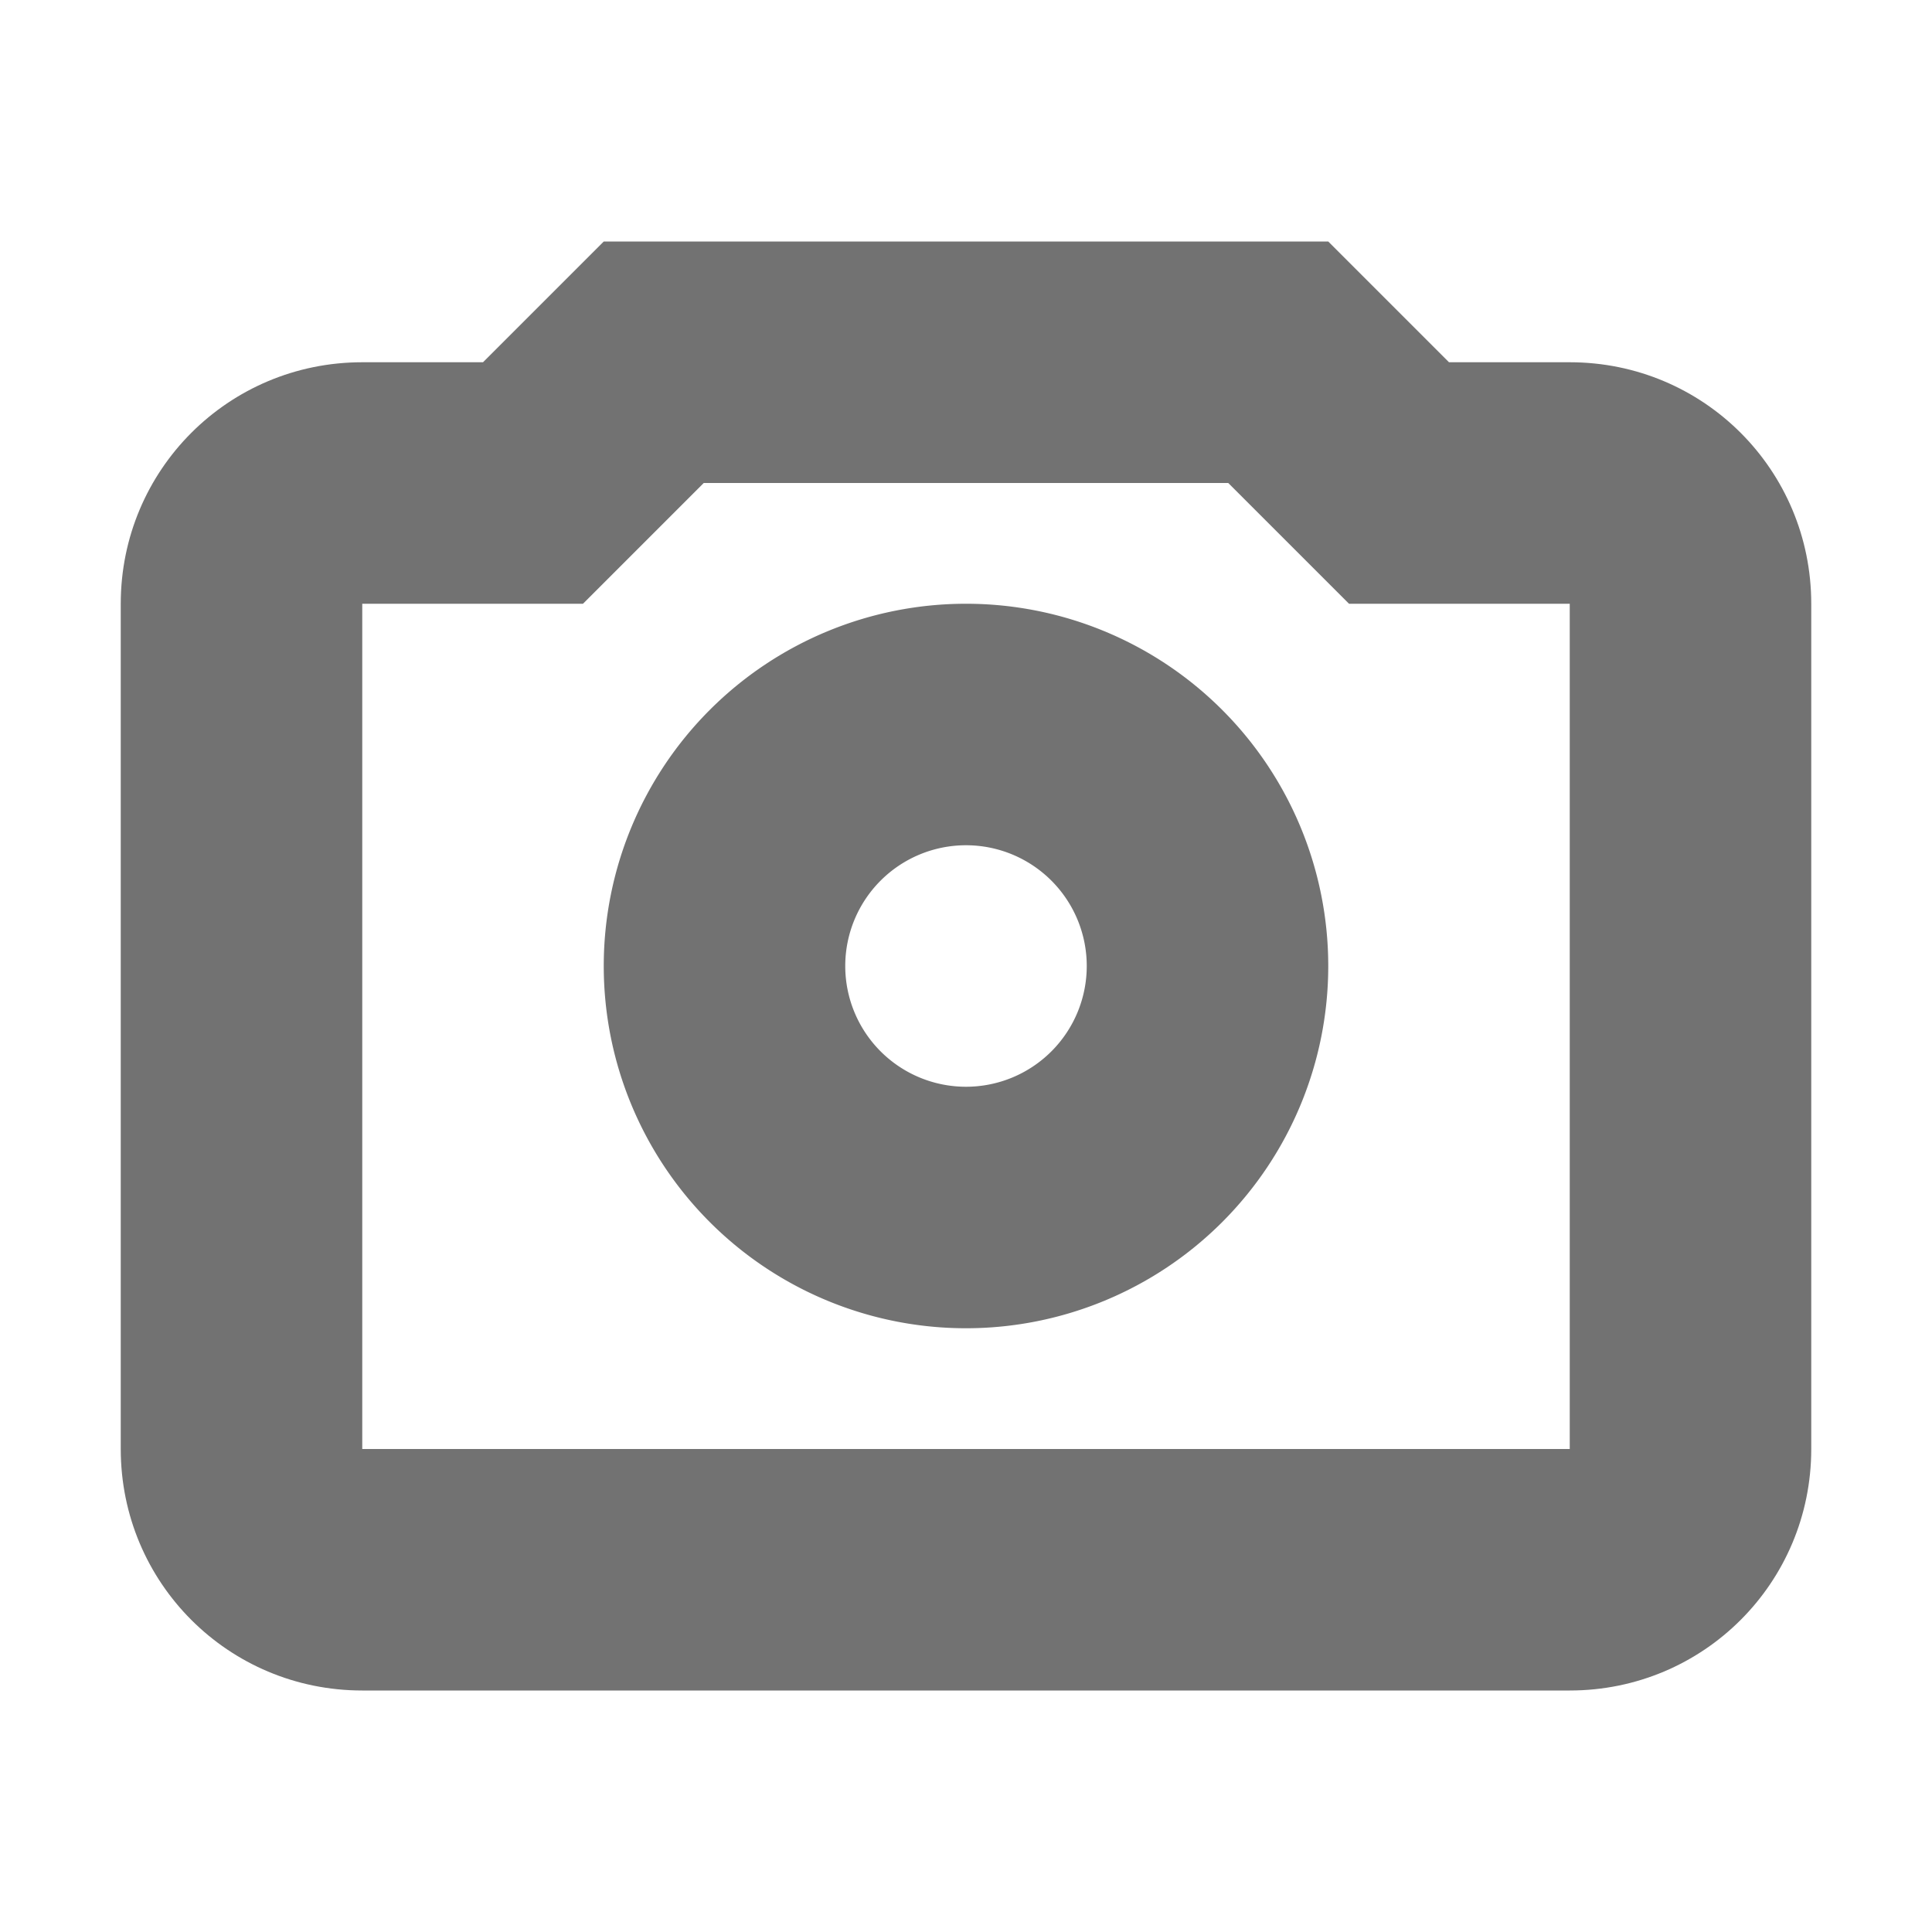 <svg width="16" height="16" version="1.1" viewBox="0 0 16 16" xmlns="http://www.w3.org/2000/svg">
 <defs>
  <style id="current-color-scheme" type="text/css">.ColorScheme-Text { color:#727272; } .ColorScheme-Highlight { color:#5294e2; }</style>
 </defs>
 <path style="fill:currentColor" class="ColorScheme-Text" d="m5 2-1 1h-1c-1.108 0-2 0.892-2 2v7c0 1.108 0.892 2 2 2h10c1.108 0 2-0.892 2-2v-7c0-1.108-0.892-2-2-2h-1l-1-1h-6zm0.828 2h4.344l1 1h1.828v7h-10v-7h1.828l1-1z"/>
 <path style="fill:currentColor" class="ColorScheme-Text" d="m8 5a3 3 0 0 0-3 3 3 3 0 0 0 3 3 3 3 0 0 0 3-3 3 3 0 0 0-3-3zm0 2a1 1 0 0 1 1 1 1 1 0 0 1-1 1 1 1 0 0 1-1-1 1 1 0 0 1 1-1z"/>
</svg>
